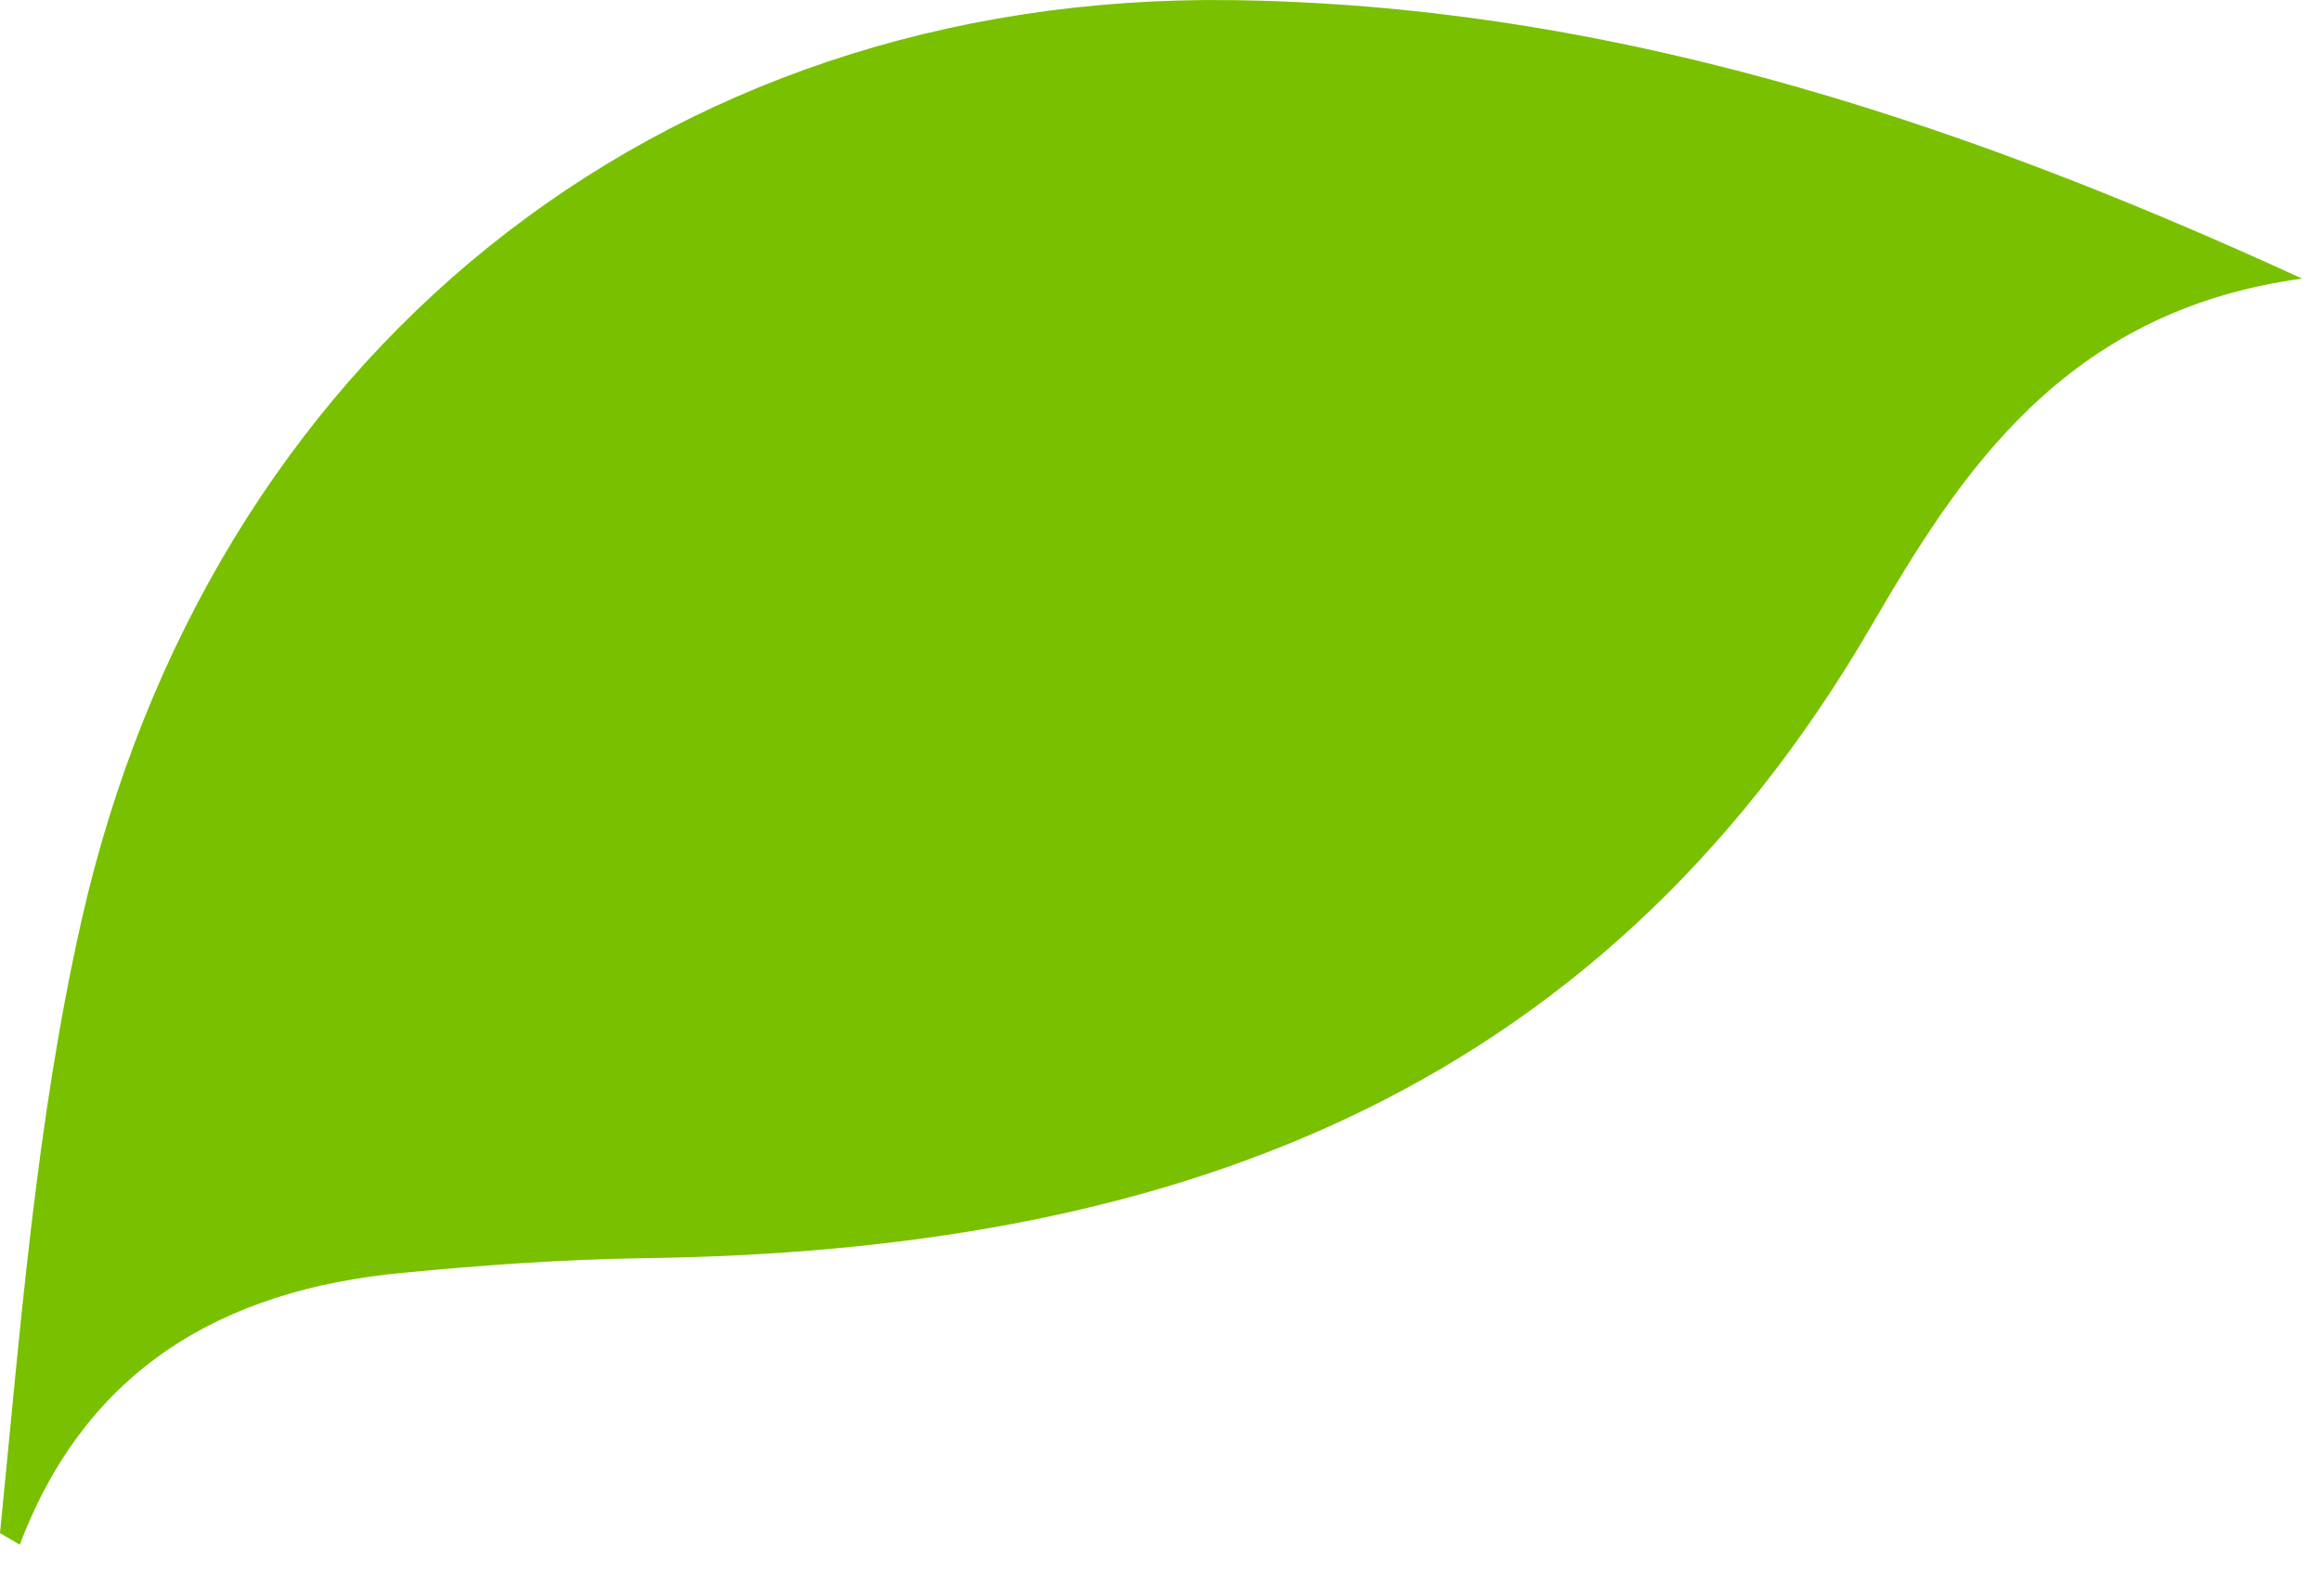 <svg width="32" height="22" viewBox="0 0 32 22" fill="none" xmlns="http://www.w3.org/2000/svg">
<path fill-rule="evenodd" clip-rule="evenodd" d="M0 21.136C0.282 18.309 0.497 15.47 1.123 12.693C2.874 4.952 9.048 -0.105 16.99 0.002C21.985 0.069 26.711 1.531 31.74 3.841C28.444 4.287 27.009 6.553 25.796 8.637C21.955 15.223 15.96 17.251 8.873 17.346C7.759 17.362 6.646 17.442 5.537 17.549C3.072 17.784 1.19 18.87 0.273 21.296C0.182 21.242 0.09 21.189 0 21.136Z" fill="#79C000"/>
</svg>
